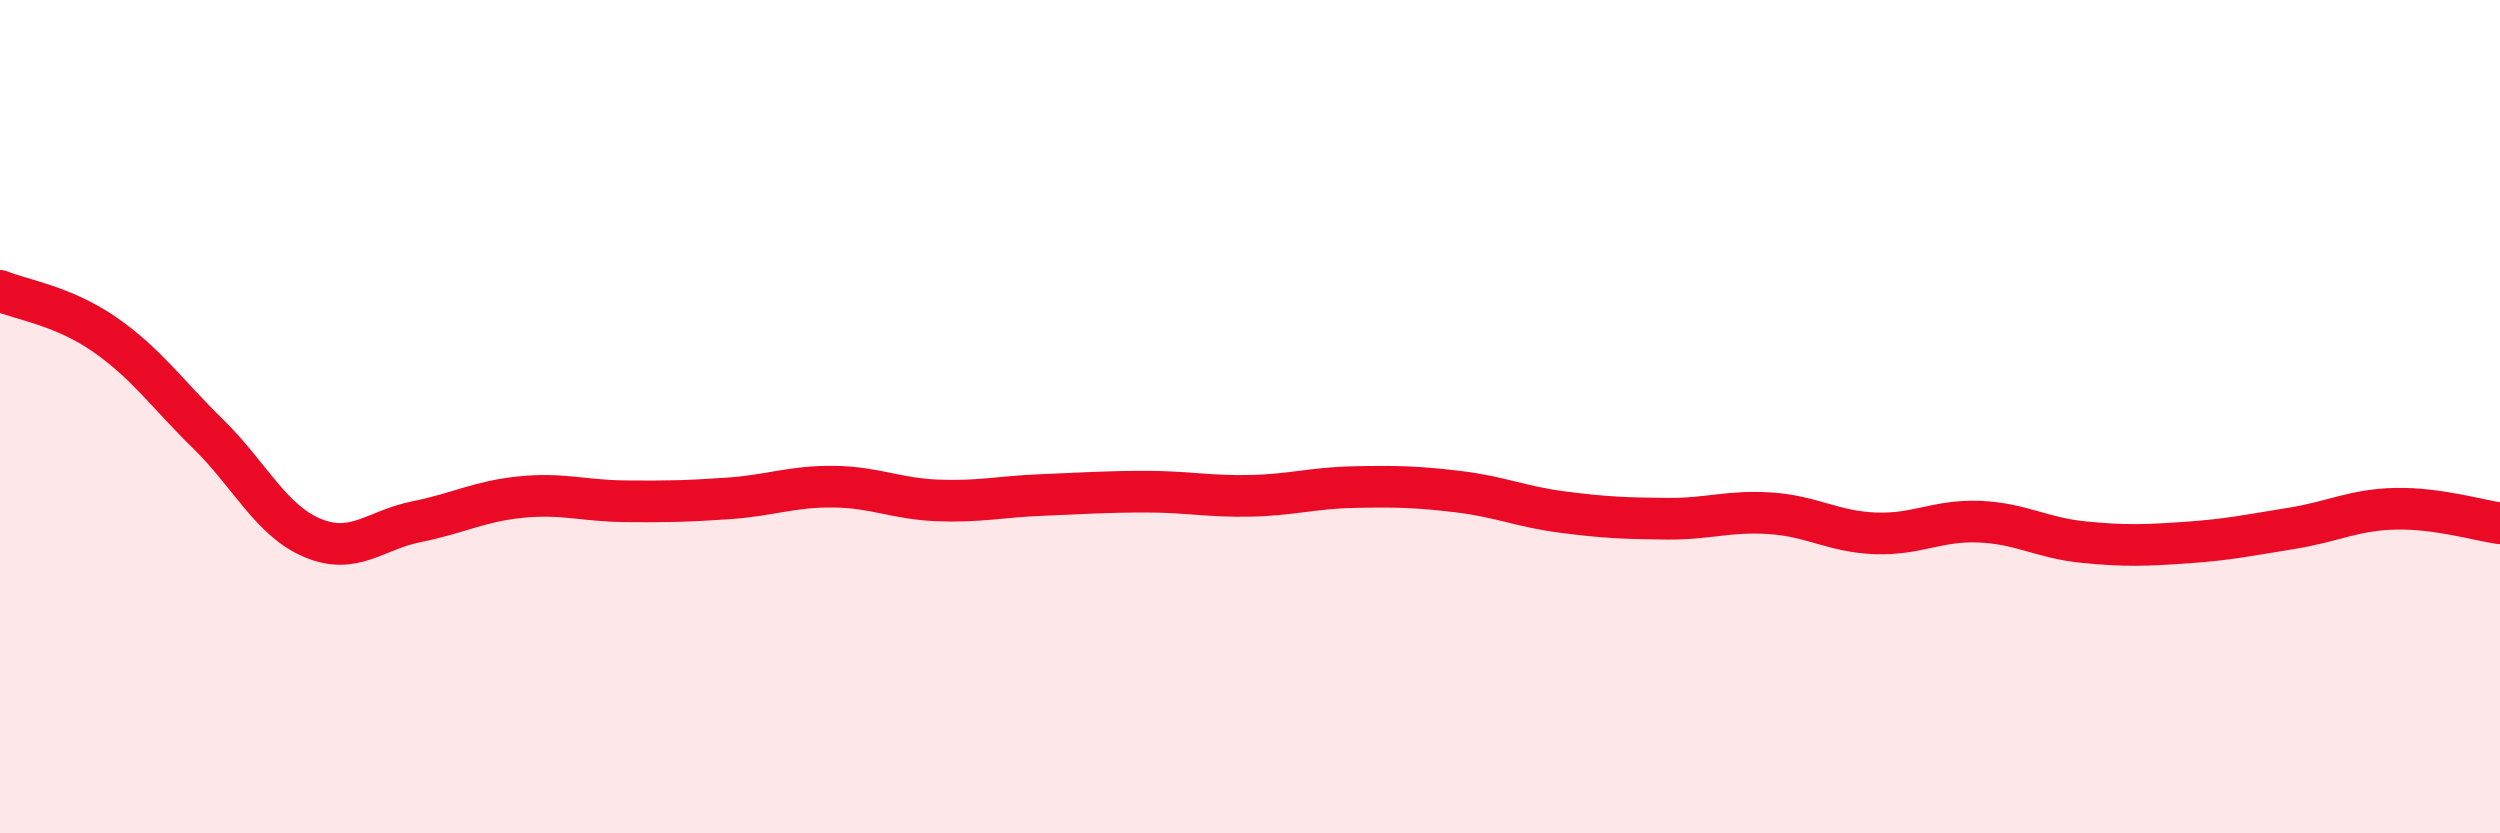 
    <svg width="60" height="20" viewBox="0 0 60 20" xmlns="http://www.w3.org/2000/svg">
      <path
        d="M 0,6.98 C 0.5,7.19 1.5,7.33 2.5,8.02 C 3.5,8.71 4,9.44 5,10.42 C 6,11.4 6.5,12.49 7.5,12.91 C 8.5,13.33 9,12.72 10,12.52 C 11,12.32 11.5,12.03 12.5,11.93 C 13.5,11.83 14,12.02 15,12.03 C 16,12.04 16.5,12.03 17.5,11.96 C 18.5,11.89 19,11.67 20,11.68 C 21,11.69 21.5,11.97 22.5,12.01 C 23.5,12.05 24,11.92 25,11.88 C 26,11.84 26.5,11.8 27.5,11.8 C 28.5,11.8 29,11.92 30,11.9 C 31,11.88 31.5,11.71 32.5,11.69 C 33.5,11.67 34,11.68 35,11.8 C 36,11.92 36.5,12.16 37.5,12.29 C 38.5,12.42 39,12.44 40,12.45 C 41,12.46 41.5,12.25 42.5,12.32 C 43.5,12.39 44,12.76 45,12.8 C 46,12.84 46.5,12.48 47.5,12.52 C 48.5,12.56 49,12.91 50,13.01 C 51,13.11 51.5,13.09 52.5,13.02 C 53.5,12.95 54,12.84 55,12.68 C 56,12.52 56.5,12.23 57.5,12.21 C 58.5,12.19 59.5,12.49 60,12.56L60 20L0 20Z"
        fill="#EB0A25"
        opacity="0.1"
        stroke-linecap="round"
        stroke-linejoin="round"
      />
      <path
        d="M 0,6.98 C 0.5,7.19 1.5,7.33 2.5,8.02 C 3.5,8.71 4,9.44 5,10.42 C 6,11.4 6.5,12.49 7.5,12.91 C 8.5,13.33 9,12.72 10,12.52 C 11,12.32 11.5,12.03 12.5,11.93 C 13.5,11.83 14,12.02 15,12.03 C 16,12.04 16.5,12.03 17.5,11.96 C 18.5,11.89 19,11.67 20,11.68 C 21,11.69 21.5,11.97 22.5,12.01 C 23.5,12.05 24,11.92 25,11.88 C 26,11.84 26.5,11.8 27.5,11.8 C 28.5,11.8 29,11.92 30,11.9 C 31,11.88 31.5,11.71 32.5,11.69 C 33.5,11.67 34,11.68 35,11.8 C 36,11.92 36.5,12.16 37.5,12.29 C 38.5,12.42 39,12.44 40,12.45 C 41,12.46 41.5,12.25 42.5,12.32 C 43.5,12.39 44,12.76 45,12.8 C 46,12.84 46.5,12.48 47.5,12.52 C 48.5,12.56 49,12.91 50,13.01 C 51,13.11 51.5,13.09 52.5,13.02 C 53.5,12.95 54,12.84 55,12.68 C 56,12.52 56.5,12.23 57.5,12.21 C 58.5,12.19 59.5,12.49 60,12.56"
        stroke="#EB0A25"
        stroke-width="1"
        fill="none"
        stroke-linecap="round"
        stroke-linejoin="round"
      />
    </svg>
  